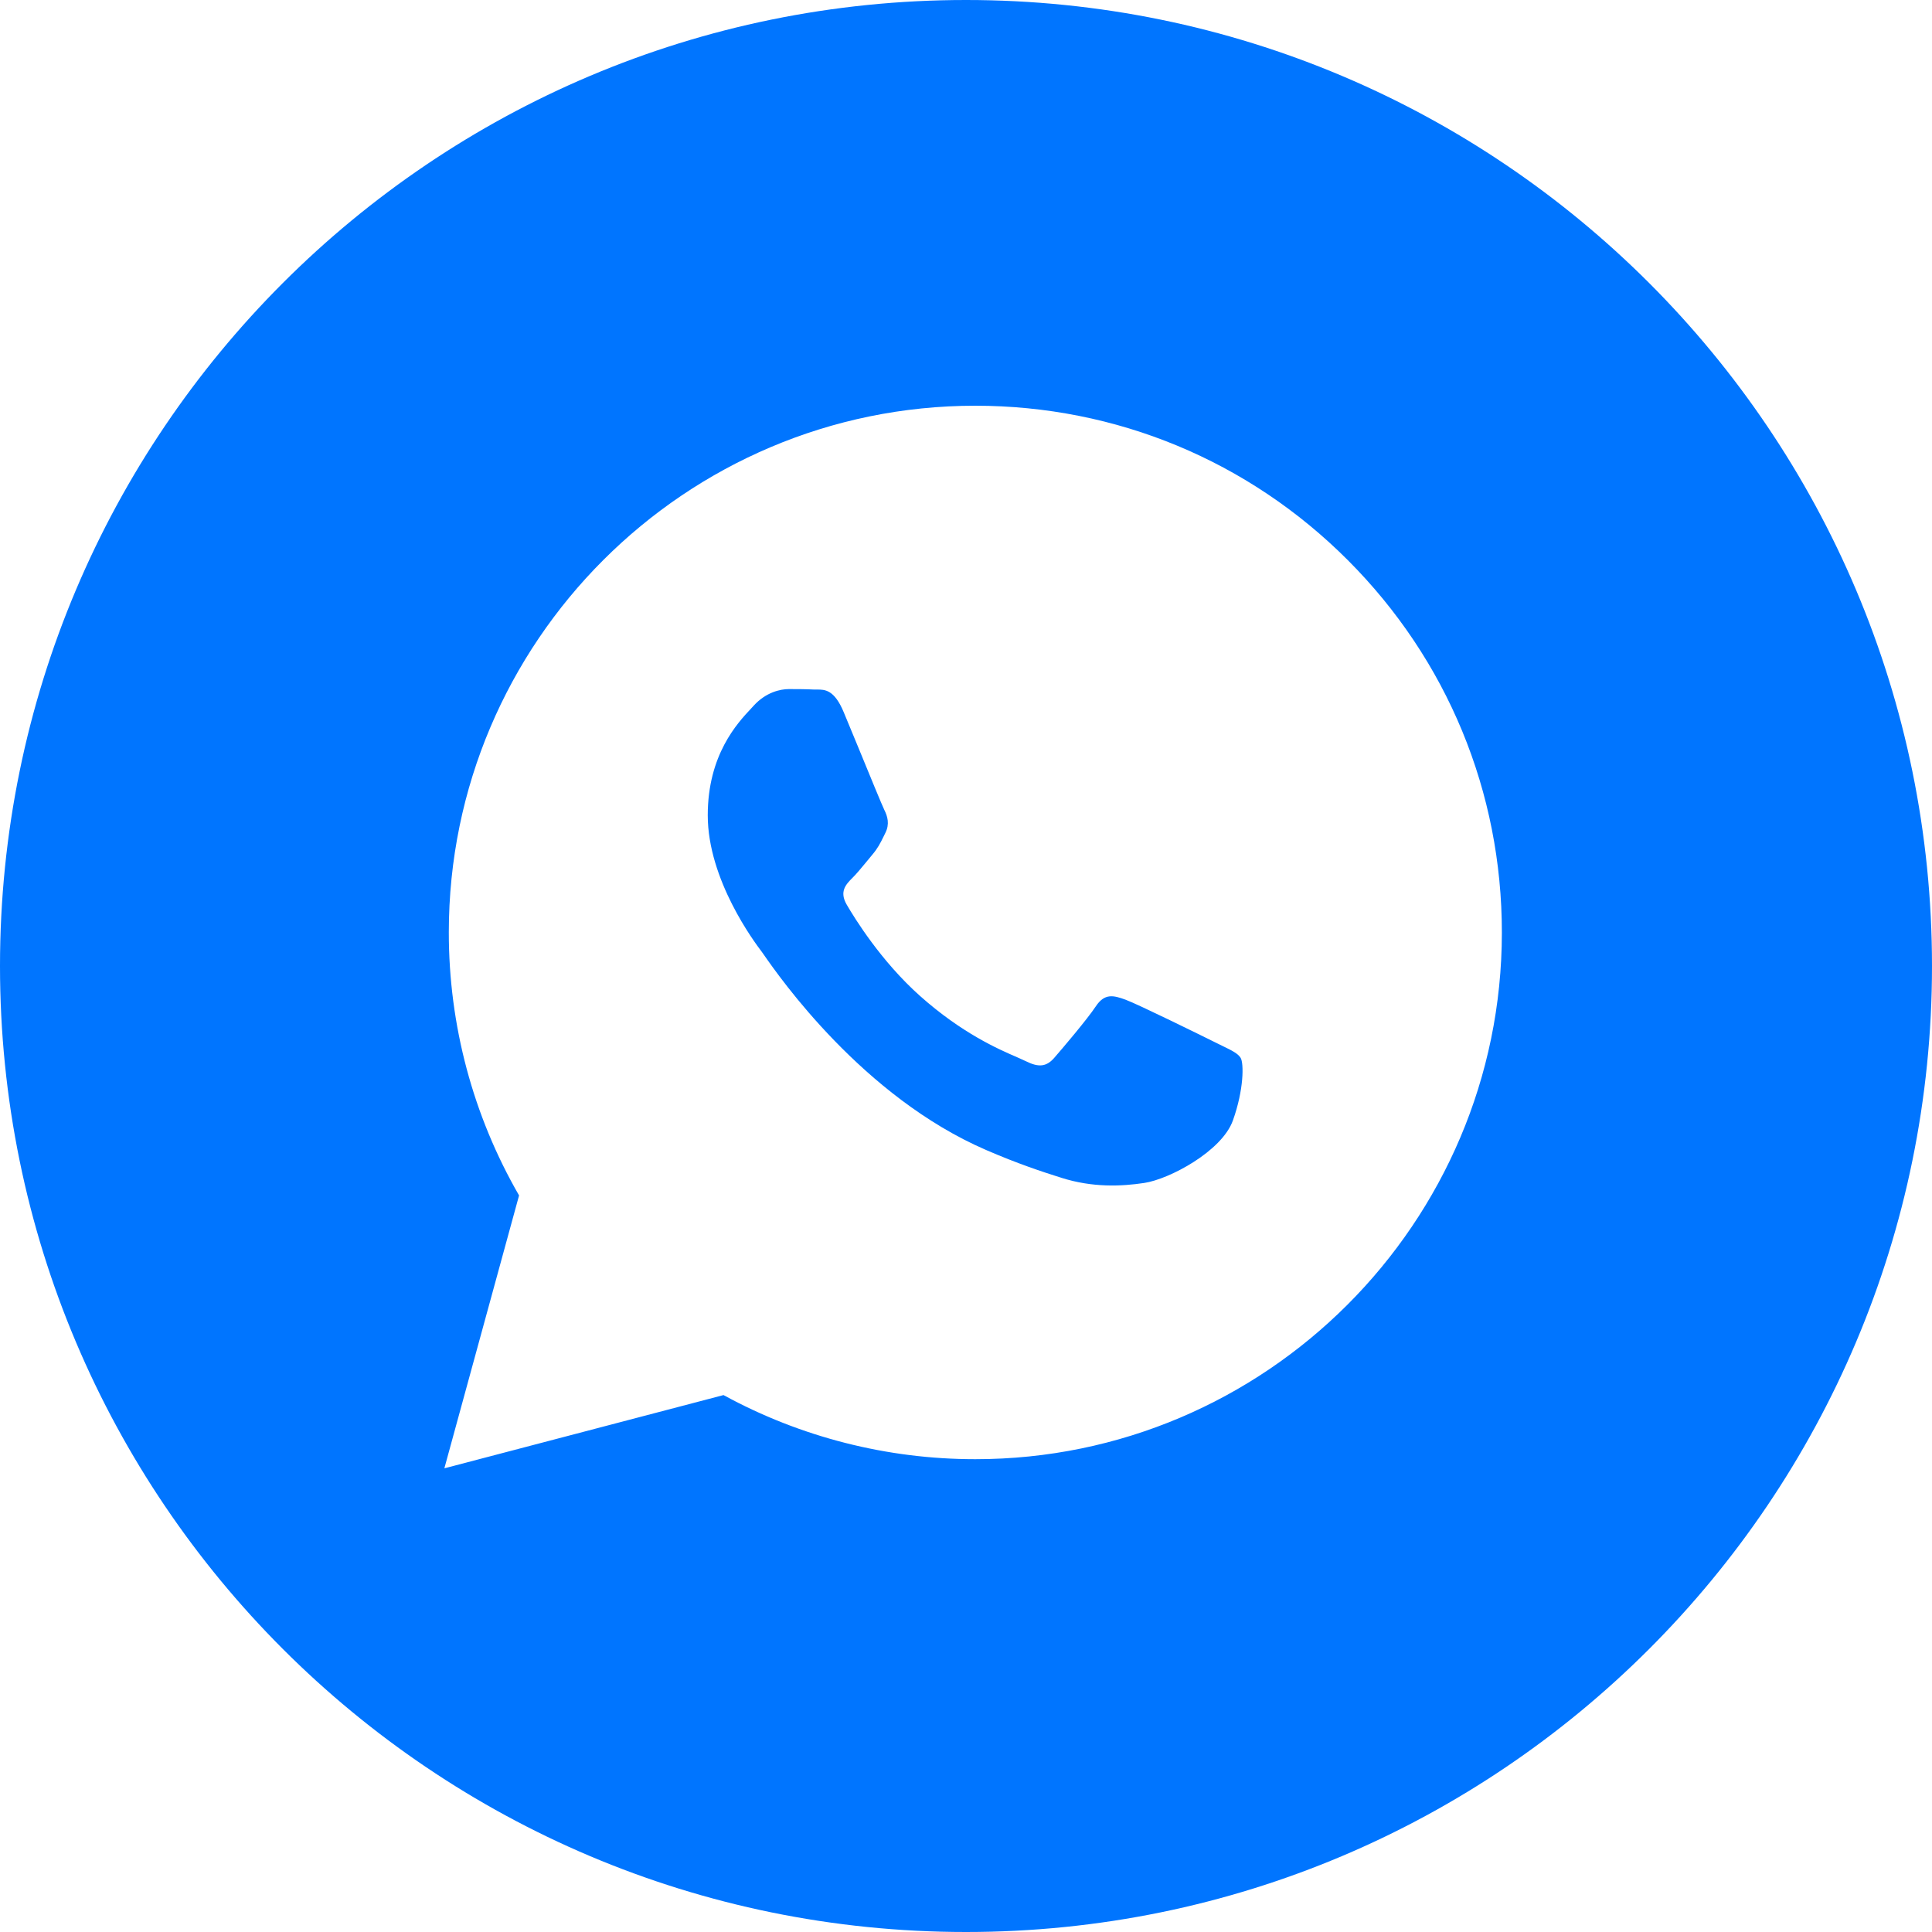 <?xml version="1.0" encoding="UTF-8"?> <svg xmlns="http://www.w3.org/2000/svg" width="33" height="33" viewBox="0 0 33 33" fill="none"> <g clip-path="url(#clip0_216_8364)"> <path fill-rule="evenodd" clip-rule="evenodd" d="M16.5 33C25.613 33 33 25.613 33 16.5C33 7.387 25.613 0 16.5 0C7.387 0 0 7.387 0 16.5C0 25.613 7.387 33 16.5 33ZM23.022 9.568C21.324 7.868 19.065 6.931 16.66 6.93C11.702 6.93 7.667 10.964 7.666 15.923C7.665 17.508 8.079 19.056 8.866 20.419L7.59 25.08L12.358 23.829C13.671 24.546 15.15 24.924 16.656 24.924H16.659C21.616 24.924 25.651 20.889 25.653 15.931C25.654 13.527 24.72 11.268 23.022 9.568ZM20.76 17.806C20.535 17.694 19.43 17.15 19.224 17.075C19.018 17 18.868 16.963 18.718 17.188C18.569 17.413 18.138 17.919 18.007 18.069C17.876 18.219 17.745 18.238 17.52 18.125C17.483 18.107 17.433 18.085 17.372 18.058C17.055 17.921 16.431 17.65 15.713 17.01C15.045 16.414 14.594 15.678 14.463 15.453C14.332 15.228 14.449 15.106 14.561 14.994C14.629 14.927 14.706 14.833 14.784 14.739C14.822 14.691 14.861 14.644 14.898 14.601C14.993 14.489 15.035 14.405 15.091 14.291C15.101 14.27 15.112 14.249 15.123 14.226C15.198 14.076 15.161 13.945 15.104 13.832C15.067 13.757 14.854 13.239 14.661 12.768C14.565 12.535 14.474 12.313 14.411 12.164C14.25 11.777 14.087 11.778 13.956 11.778C13.939 11.779 13.922 11.779 13.906 11.778C13.775 11.771 13.625 11.77 13.475 11.77C13.325 11.77 13.082 11.826 12.876 12.051C12.863 12.066 12.848 12.082 12.832 12.099C12.597 12.349 12.089 12.891 12.089 13.926C12.089 15.03 12.89 16.096 13.006 16.25L13.007 16.251C13.014 16.26 13.027 16.279 13.046 16.306C13.314 16.691 14.738 18.734 16.846 19.644C17.382 19.876 17.8 20.014 18.127 20.117C18.665 20.288 19.155 20.264 19.543 20.206C19.974 20.142 20.872 19.663 21.059 19.138C21.247 18.613 21.247 18.163 21.191 18.069C21.145 17.994 21.039 17.942 20.882 17.866C20.844 17.848 20.803 17.828 20.76 17.806Z" fill="#0075FF"></path> </g> <defs> <clipPath id="clip0_216_8364"> <rect width="33" height="33" fill="white"></rect> </clipPath> </defs> </svg> 